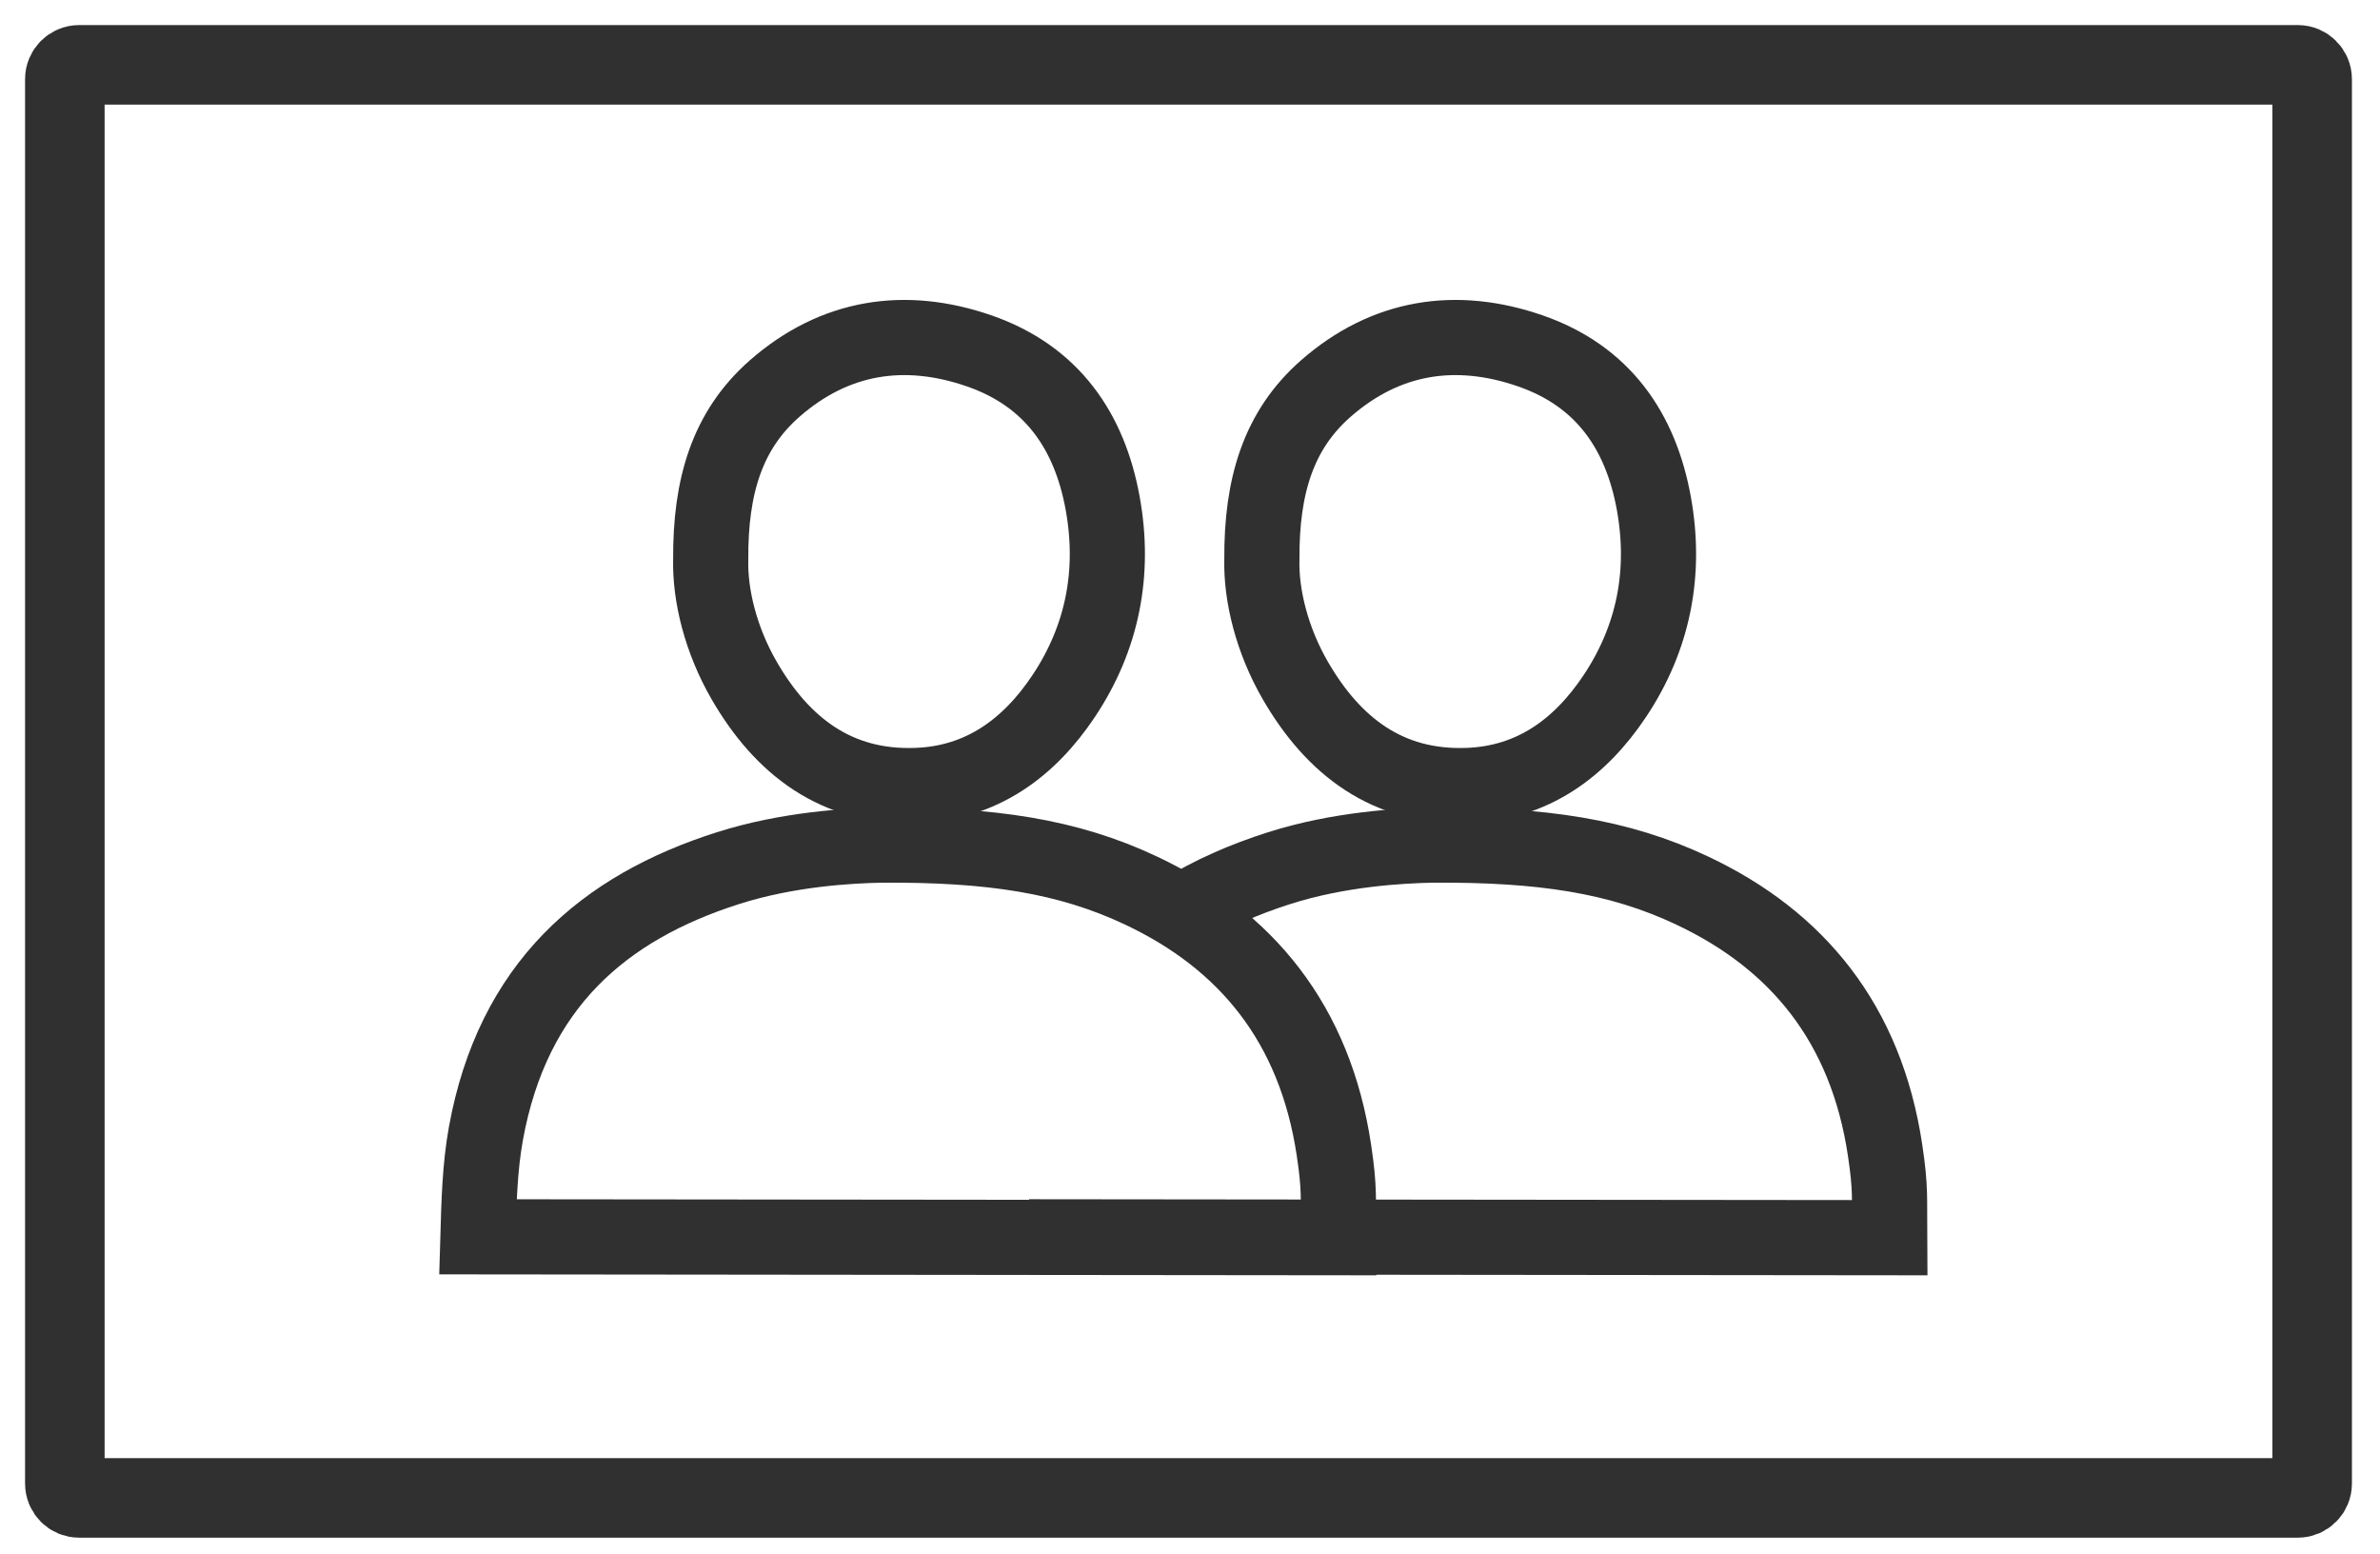 <?xml version="1.0" encoding="UTF-8"?>
<svg width="95px" height="62px" viewBox="0 0 95 62" version="1.1" xmlns="http://www.w3.org/2000/svg" xmlns:xlink="http://www.w3.org/1999/xlink">
    <title>Group 20</title>
    <g id="Page-1" stroke="none" stroke-width="1" fill="none" fill-rule="evenodd">
        <g id="Design-Turkey---Three-types-of-hero-shots" transform="translate(-1975, -906)" stroke="#303030">
            <g id="Group-20" transform="translate(1977, 908)">
                <g id="Group-19" stroke-width="3.175">
                    <g id="icons-10" transform="translate(0, 0)">
                        <path d="M1.16,0.588 C0.844,0.588 0.588,0.844 0.588,1.16 L0.588,57.205 C0.588,57.521 0.844,57.777 1.16,57.777 L89.72,57.777 C90.036,57.777 90.292,57.521 90.292,57.205 L90.292,1.16 C90.292,0.844 90.036,0.588 89.72,0.588 L1.16,0.588 Z" id="Rectangle"></path>
                    </g>
                </g>
                <g id="icon_leads-client" transform="translate(16, 10.5)" fill-rule="nonzero" stroke-width="3">
                    <g id="Group-5" transform="translate(22, 0.5)">
                        <g id="Group-11-Copy" transform="translate(0.364, 0.042)">
                            <g id="Group" transform="translate(0.319, 0.019)">
                                <path d="M9.686,9.264 C9.667,6.331 10.349,4.102 12.236,2.447 C14.624,0.354 17.429,-0.091 20.412,0.945 C23.296,1.947 24.807,4.128 25.333,7.032 C25.831,9.79 25.328,12.39 23.771,14.722 C22.39,16.79 20.494,18.194 17.894,18.285 C14.706,18.4 12.537,16.714 11.024,14.102 C10.081,12.473 9.65,10.684 9.686,9.264 Z" id="Stroke-58"></path>
                                <path d="M6.476,23.341 C7.652,22.608 8.965,22.032 10.386,21.581 C12.758,20.827 15.201,20.687 16.529,20.664 C20.825,20.639 23.925,21.089 26.871,22.483 C31.041,24.451 33.803,27.768 34.563,32.846 C34.795,34.392 34.732,34.75 34.743,36.332 C25.137,36.322 17.932,36.315 13.129,36.31 C10.299,36.307 6.054,36.303 0.394,36.297" id="Path"></path>
                            </g>
                        </g>
                    </g>
                    <g id="Group-5-Copy" transform="translate(0, 0.5)">
                        <g id="Group-11-Copy" transform="translate(0.364, 0.042)">
                            <g id="Group" transform="translate(0.319, 0.019)">
                                <path d="M9.686,9.264 C9.667,6.331 10.349,4.102 12.236,2.447 C14.624,0.354 17.429,-0.091 20.412,0.945 C23.296,1.947 24.807,4.128 25.333,7.032 C25.831,9.79 25.328,12.39 23.771,14.722 C22.39,16.79 20.494,18.194 17.894,18.285 C14.706,18.4 12.537,16.714 11.024,14.102 C10.081,12.473 9.65,10.684 9.686,9.264 Z" id="Stroke-58"></path>
                                <path d="M0.394,36.297 C0.434,34.926 0.468,33.533 0.709,32.194 C1.782,26.25 5.43,23.154 10.386,21.581 C12.758,20.827 15.201,20.687 16.529,20.664 C20.825,20.639 23.925,21.089 26.871,22.483 C31.041,24.451 33.803,27.768 34.563,32.846 C34.795,34.392 34.732,34.75 34.743,36.332 L0.394,36.297 Z" id="Stroke-59"></path>
                            </g>
                        </g>
                    </g>
                </g>
            </g>
        </g>
    </g>
</svg>